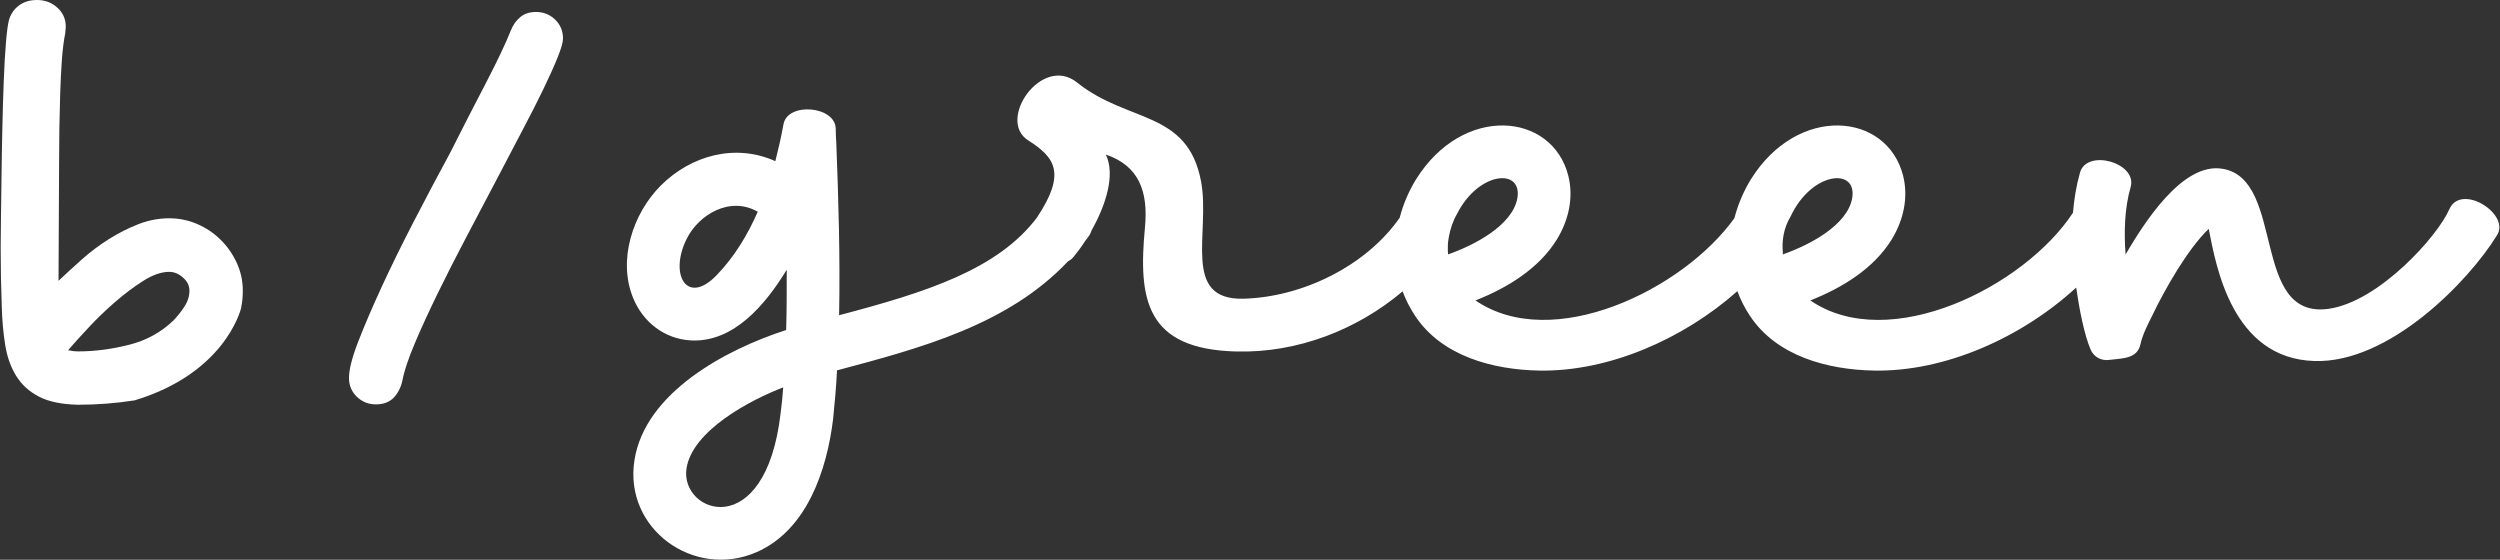 <svg width="201" height="45" viewBox="0 0 201 45" fill="none" xmlns="http://www.w3.org/2000/svg">
<rect x="0" y="0" width="201" height="45" fill="#333333" stroke="none"/>
<g id="Group 1324">
<g id="Group">
<path id="Vector" d="M196.934 16.802C196.034 18.945 191.271 24.268 187.207 24.831C180.937 25.689 183.771 14.432 178.715 13.575C175.459 12.987 172.332 18.021 170.897 20.453C170.763 18.693 170.809 16.756 171.303 15.042C171.863 13.101 167.799 11.928 167.234 13.87C166.937 14.916 166.757 16.004 166.669 17.101C162.773 23.046 151.887 28.5 145.55 24.155C148.132 23.138 150.652 21.584 152.088 19.26C153.029 17.727 153.456 15.899 153.008 14.117C151.707 9.021 144.537 8.365 140.762 14.432C140.168 15.407 139.724 16.453 139.448 17.538C135.317 23.306 124.808 28.39 118.63 24.155C121.212 23.138 123.732 21.584 125.167 19.26C126.109 17.727 126.54 15.899 126.088 14.117C124.787 9.021 117.617 8.365 113.842 14.432C113.252 15.395 112.812 16.433 112.536 17.504C109.832 21.39 104.705 23.89 99.98 24.016C94.945 24.151 97.331 18.672 96.565 14.588C95.485 8.836 90.68 9.92 86.587 6.626C83.757 4.37 80.095 9.672 82.678 11.294C84.791 12.638 85.766 13.899 83.368 17.495C80.225 21.659 74.512 23.491 67.464 25.344C67.552 20.743 67.418 16.117 67.238 11.517C67.217 11.134 67.192 10.752 67.192 10.365C67.192 8.517 63.304 8.176 62.99 10.004C62.81 10.996 62.584 11.987 62.337 12.958C59.123 11.512 55.573 12.483 53.125 14.92C50.856 17.197 49.664 20.92 50.898 23.941C51.685 25.903 53.439 27.256 55.548 27.369C59.031 27.55 61.592 24.416 63.254 21.684C63.254 23.311 63.254 24.932 63.208 26.533C58.378 28.088 51.84 31.562 51.007 37.02C50.153 42.545 55.816 46.583 60.826 44.394C64.894 42.613 66.489 37.764 66.983 33.68C67.117 32.373 67.23 31.088 67.296 29.777C74.115 27.966 81.071 26.096 85.875 21.004C86.034 20.928 86.181 20.815 86.306 20.663C86.612 20.294 86.934 19.861 87.24 19.386C87.332 19.264 87.424 19.142 87.516 19.016C87.633 18.857 87.713 18.693 87.759 18.529C88.893 16.521 89.697 14.067 88.91 12.428C91.584 13.332 92.325 15.407 92.057 18.269C91.496 24.088 92.124 28.079 99.402 28.26C104.283 28.39 109.112 26.525 112.77 23.424C113.017 24.096 113.348 24.747 113.762 25.373C115.897 28.621 119.986 29.726 123.761 29.794C129.307 29.894 135.313 27.285 139.686 23.407C139.933 24.084 140.264 24.743 140.683 25.373C142.817 28.621 146.906 29.726 150.681 29.794C156.365 29.899 162.53 27.155 166.925 23.121C167.184 24.92 167.586 26.932 168.076 28.079C168.323 28.689 168.93 29.029 169.582 28.936C170.637 28.802 171.851 28.869 172.098 27.651C172.257 26.928 172.684 26.071 173.019 25.416C174.006 23.34 175.894 20.004 177.581 18.399C178.167 21.378 179.447 28.819 186.073 29.025C192.07 29.226 198.474 22.642 200.768 18.899C201.831 17.206 197.901 14.701 196.934 16.802ZM57.641 22.1C55.26 24.605 53.778 22.121 55.193 19.235C56.159 17.252 58.7 15.739 60.922 17.025C60.114 18.878 59.035 20.659 57.641 22.1ZM62.764 33.201C61.55 43.734 54.653 41.277 55.193 37.667C55.665 34.6 60.361 32.142 62.969 31.146C62.923 31.823 62.856 32.525 62.764 33.201ZM116.412 19.71L116.403 19.714C116.403 19.714 116.466 18.34 117.157 17.18C117.157 17.18 117.157 17.18 117.157 17.176C118.885 13.777 122.422 13.487 121.995 15.941C121.589 18.151 118.488 19.731 116.424 20.453C116.399 20.21 116.399 19.958 116.412 19.71ZM143.344 20.453C143.332 20.315 143.328 20.172 143.324 20.029C143.294 19.453 143.349 18.407 143.972 17.39C145.659 13.79 149.35 13.437 148.915 15.941C148.513 18.13 145.466 19.701 143.399 20.432L143.37 20.479C143.37 20.479 143.365 20.466 143.365 20.445C143.357 20.449 143.349 20.453 143.344 20.453Z" fill="white"/>
<path id="Vector_2" d="M19.408 24.697C19.399 24.701 19.391 24.71 19.387 24.714C19.479 24.323 19.521 23.869 19.521 23.352C19.521 22.567 19.353 21.819 19.023 21.109C18.692 20.399 18.257 19.781 17.713 19.252C17.173 18.722 16.545 18.306 15.838 18.004C15.13 17.701 14.385 17.55 13.603 17.55C12.757 17.55 11.933 17.71 11.121 18.025C10.309 18.344 9.518 18.743 8.748 19.227C7.982 19.71 7.258 20.256 6.58 20.857C5.902 21.462 5.278 22.037 4.705 22.579L4.751 13.059C4.751 12.214 4.759 11.315 4.772 10.361C4.788 9.407 4.809 8.466 4.839 7.529C4.868 6.592 4.914 5.702 4.972 4.853C5.031 4.008 5.123 3.281 5.245 2.676C5.245 2.584 5.253 2.496 5.265 2.403C5.282 2.311 5.286 2.223 5.286 2.13C5.286 1.525 5.06 1.021 4.608 0.613C4.156 0.206 3.616 0 2.984 0C2.411 0 1.93 0.143 1.54 0.429C1.147 0.714 0.879 1.101 0.729 1.584C0.641 1.887 0.557 2.483 0.482 3.374C0.406 4.265 0.348 5.307 0.302 6.504C0.256 7.697 0.218 8.975 0.189 10.336C0.159 11.697 0.134 13.004 0.122 14.256C0.105 15.512 0.092 16.643 0.076 17.655C0.059 18.668 0.055 19.416 0.055 19.899C0.055 20.684 0.063 21.479 0.076 22.277C0.092 23.079 0.113 23.873 0.143 24.659C0.172 25.747 0.264 26.768 0.415 27.718C0.565 28.672 0.858 29.504 1.294 30.209C1.729 30.92 2.34 31.478 3.123 31.886C3.905 32.294 4.96 32.512 6.282 32.541C7.81 32.541 9.325 32.424 10.828 32.188C17.951 30.033 19.303 25.126 19.408 24.697ZM5.881 28.226C5.759 28.21 5.625 28.189 5.475 28.159C5.864 27.701 6.391 27.117 7.057 26.403C7.718 25.689 8.434 24.995 9.204 24.323C9.97 23.655 10.74 23.075 11.506 22.588C12.272 22.1 12.975 21.857 13.607 21.857C13.996 21.857 14.369 22.008 14.712 22.315C15.059 22.617 15.231 22.97 15.231 23.365C15.231 23.823 15.088 24.264 14.804 24.689C14.519 25.117 14.222 25.479 13.925 25.785C12.933 26.731 11.74 27.378 10.359 27.726C8.974 28.075 7.618 28.252 6.295 28.252C6.136 28.252 6.002 28.243 5.881 28.226Z" fill="white"/>
<path id="Vector_3" d="M30.227 32.512C29.624 32.512 29.113 32.306 28.691 31.899C28.268 31.491 28.059 30.987 28.059 30.382C28.059 29.718 28.305 28.743 28.804 27.458C29.302 26.172 29.934 24.701 30.7 23.038C31.465 21.378 32.332 19.613 33.294 17.756C34.257 15.899 35.22 14.075 36.187 12.294C37.208 10.269 38.175 8.387 39.079 6.651C39.983 4.912 40.644 3.517 41.067 2.458C41.247 2.004 41.502 1.643 41.833 1.37C42.163 1.097 42.586 0.962 43.097 0.962C43.699 0.962 44.21 1.168 44.633 1.576C45.055 1.983 45.265 2.492 45.265 3.097C45.265 3.399 45.122 3.903 44.834 4.613C44.549 5.324 44.164 6.176 43.682 7.176C43.201 8.172 42.636 9.286 41.987 10.508C41.339 11.731 40.669 13.008 39.978 14.34C39.166 15.882 38.338 17.454 37.497 19.054C36.651 20.655 35.877 22.185 35.169 23.634C34.462 25.084 33.851 26.416 33.34 27.626C32.83 28.836 32.495 29.831 32.349 30.617C32.227 31.163 31.993 31.613 31.65 31.979C31.302 32.331 30.825 32.512 30.227 32.512Z" fill="white"/>
</g>
</g>
</svg>
